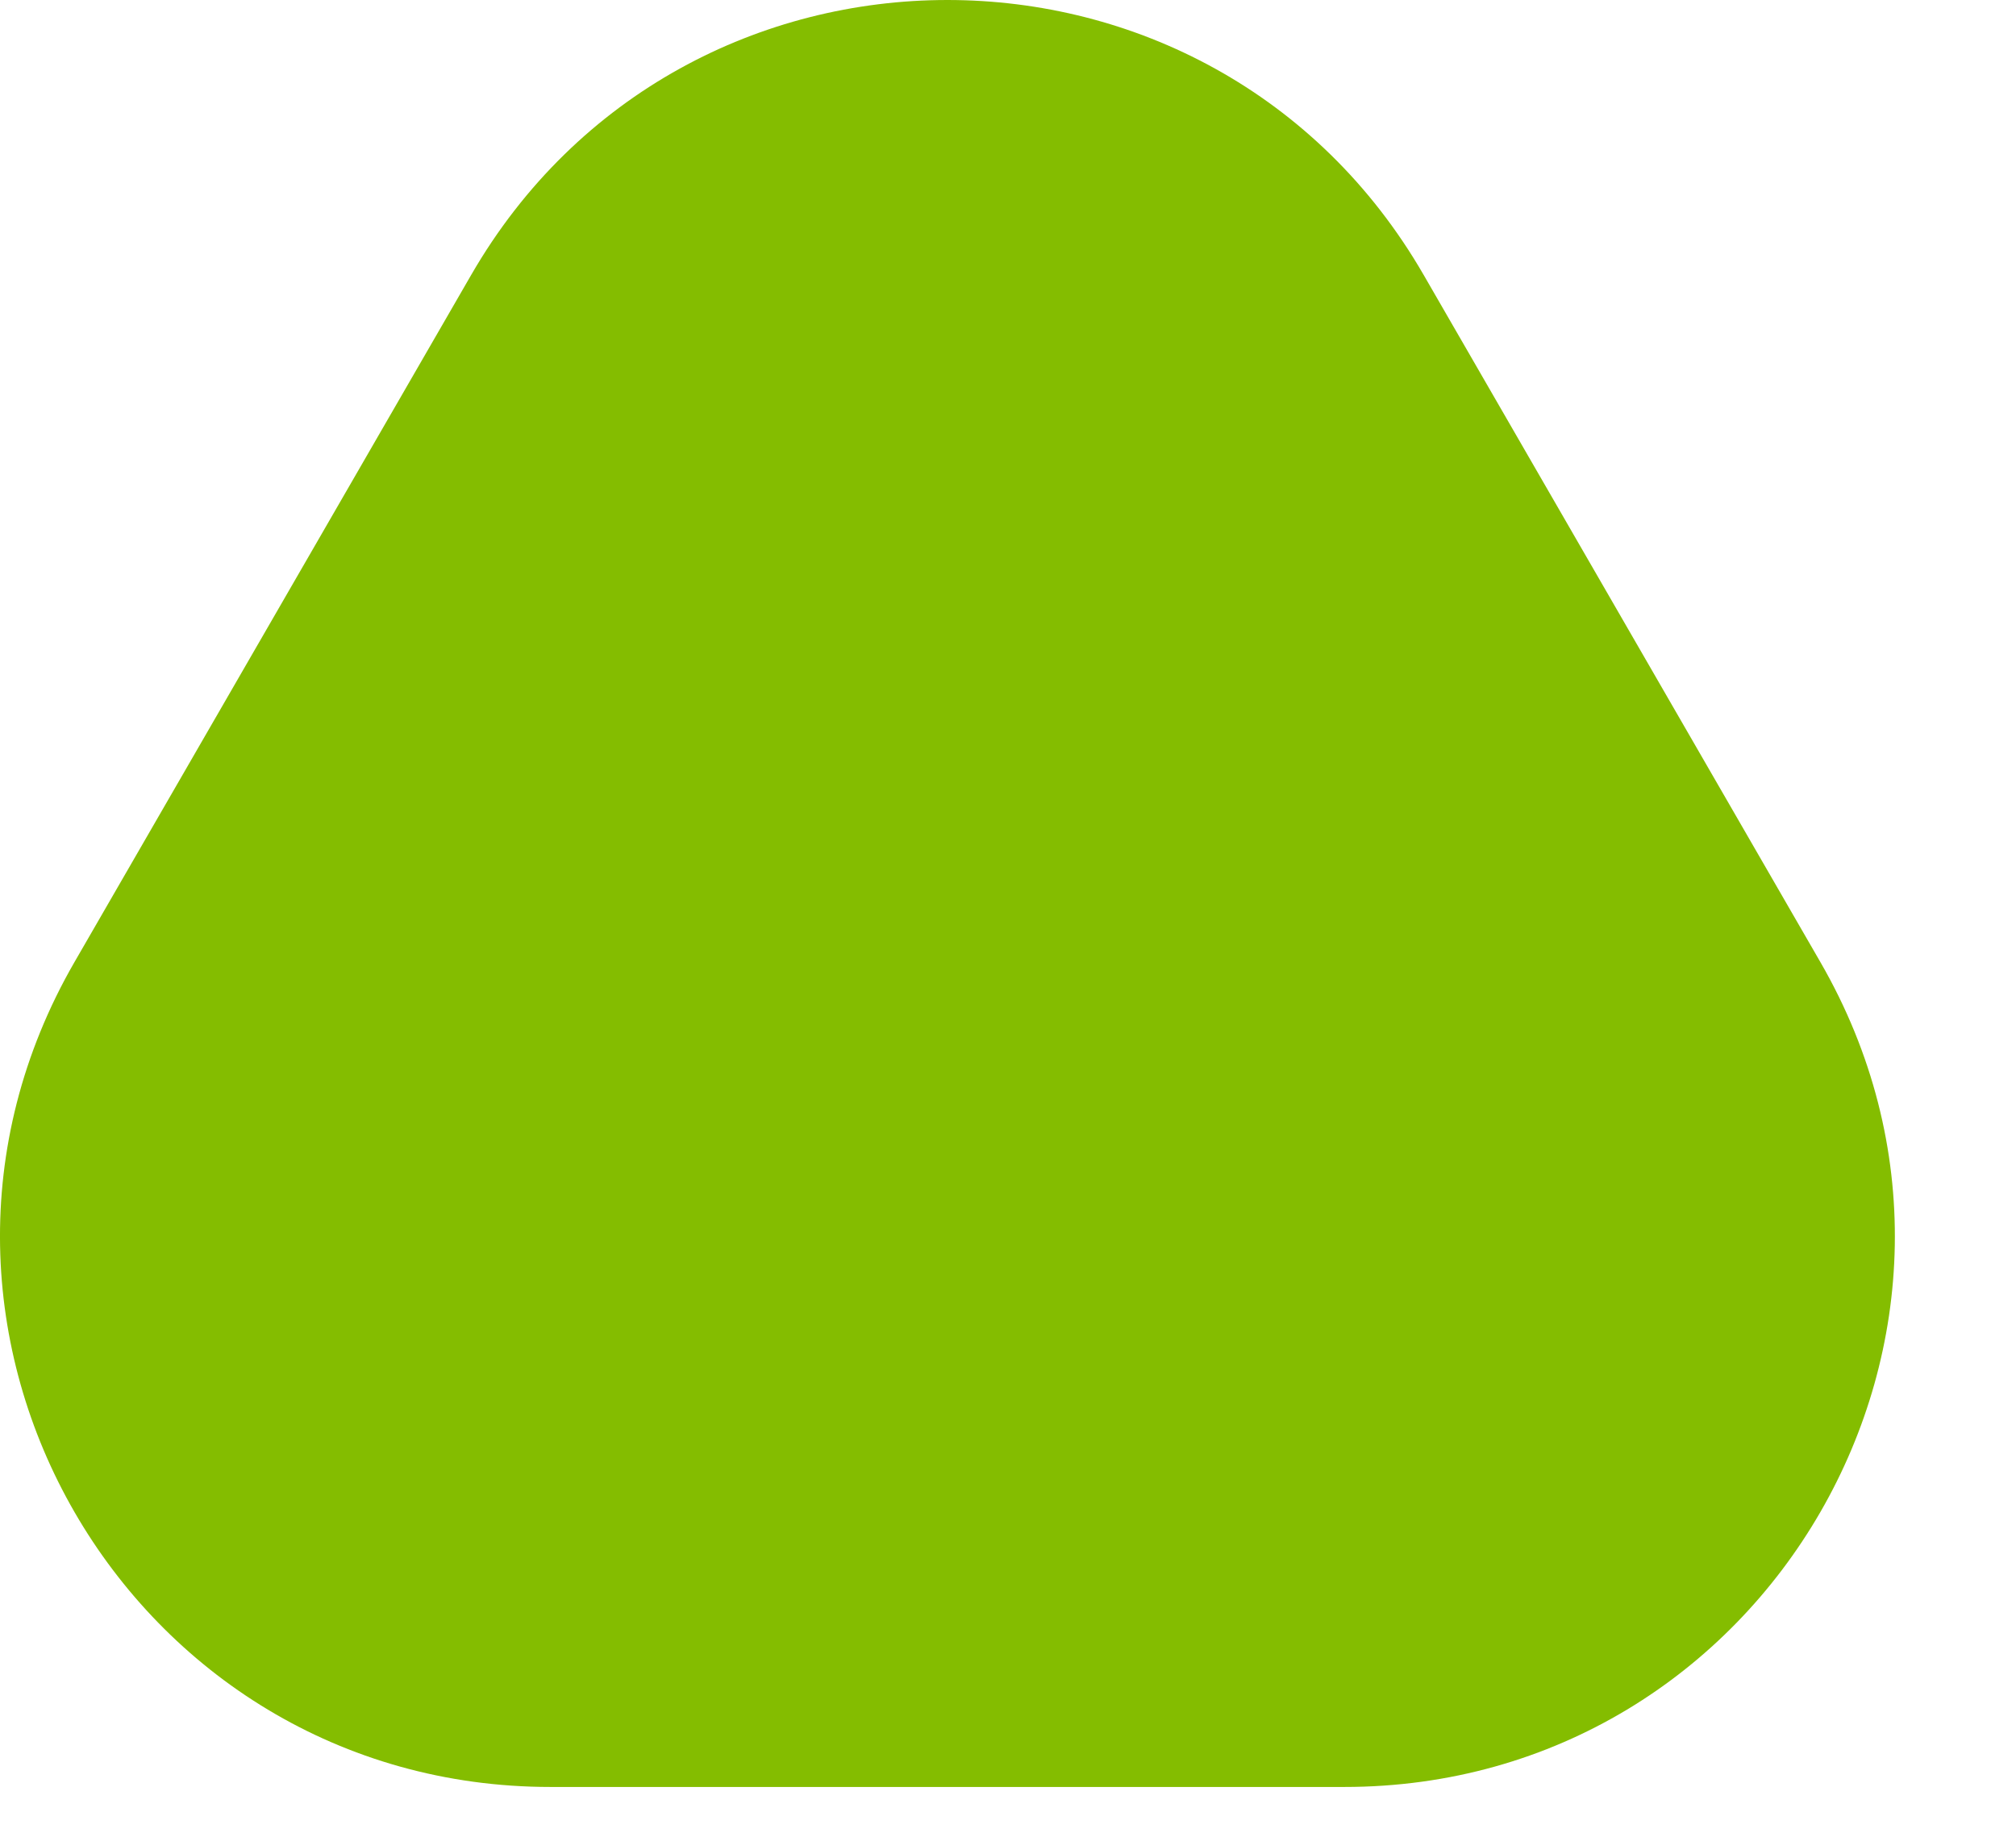 <svg width="11" height="10" viewBox="0 0 11 10" fill="none" xmlns="http://www.w3.org/2000/svg">
<path d="M2.571 1.5C3.726 -0.5 6.613 -0.5 7.768 1.5L9.933 5.25C11.087 7.25 9.644 9.75 7.335 9.75H3.004C0.695 9.75 -0.748 7.25 0.406 5.25L2.571 1.5Z" fill="#84BD00"/>
</svg>
